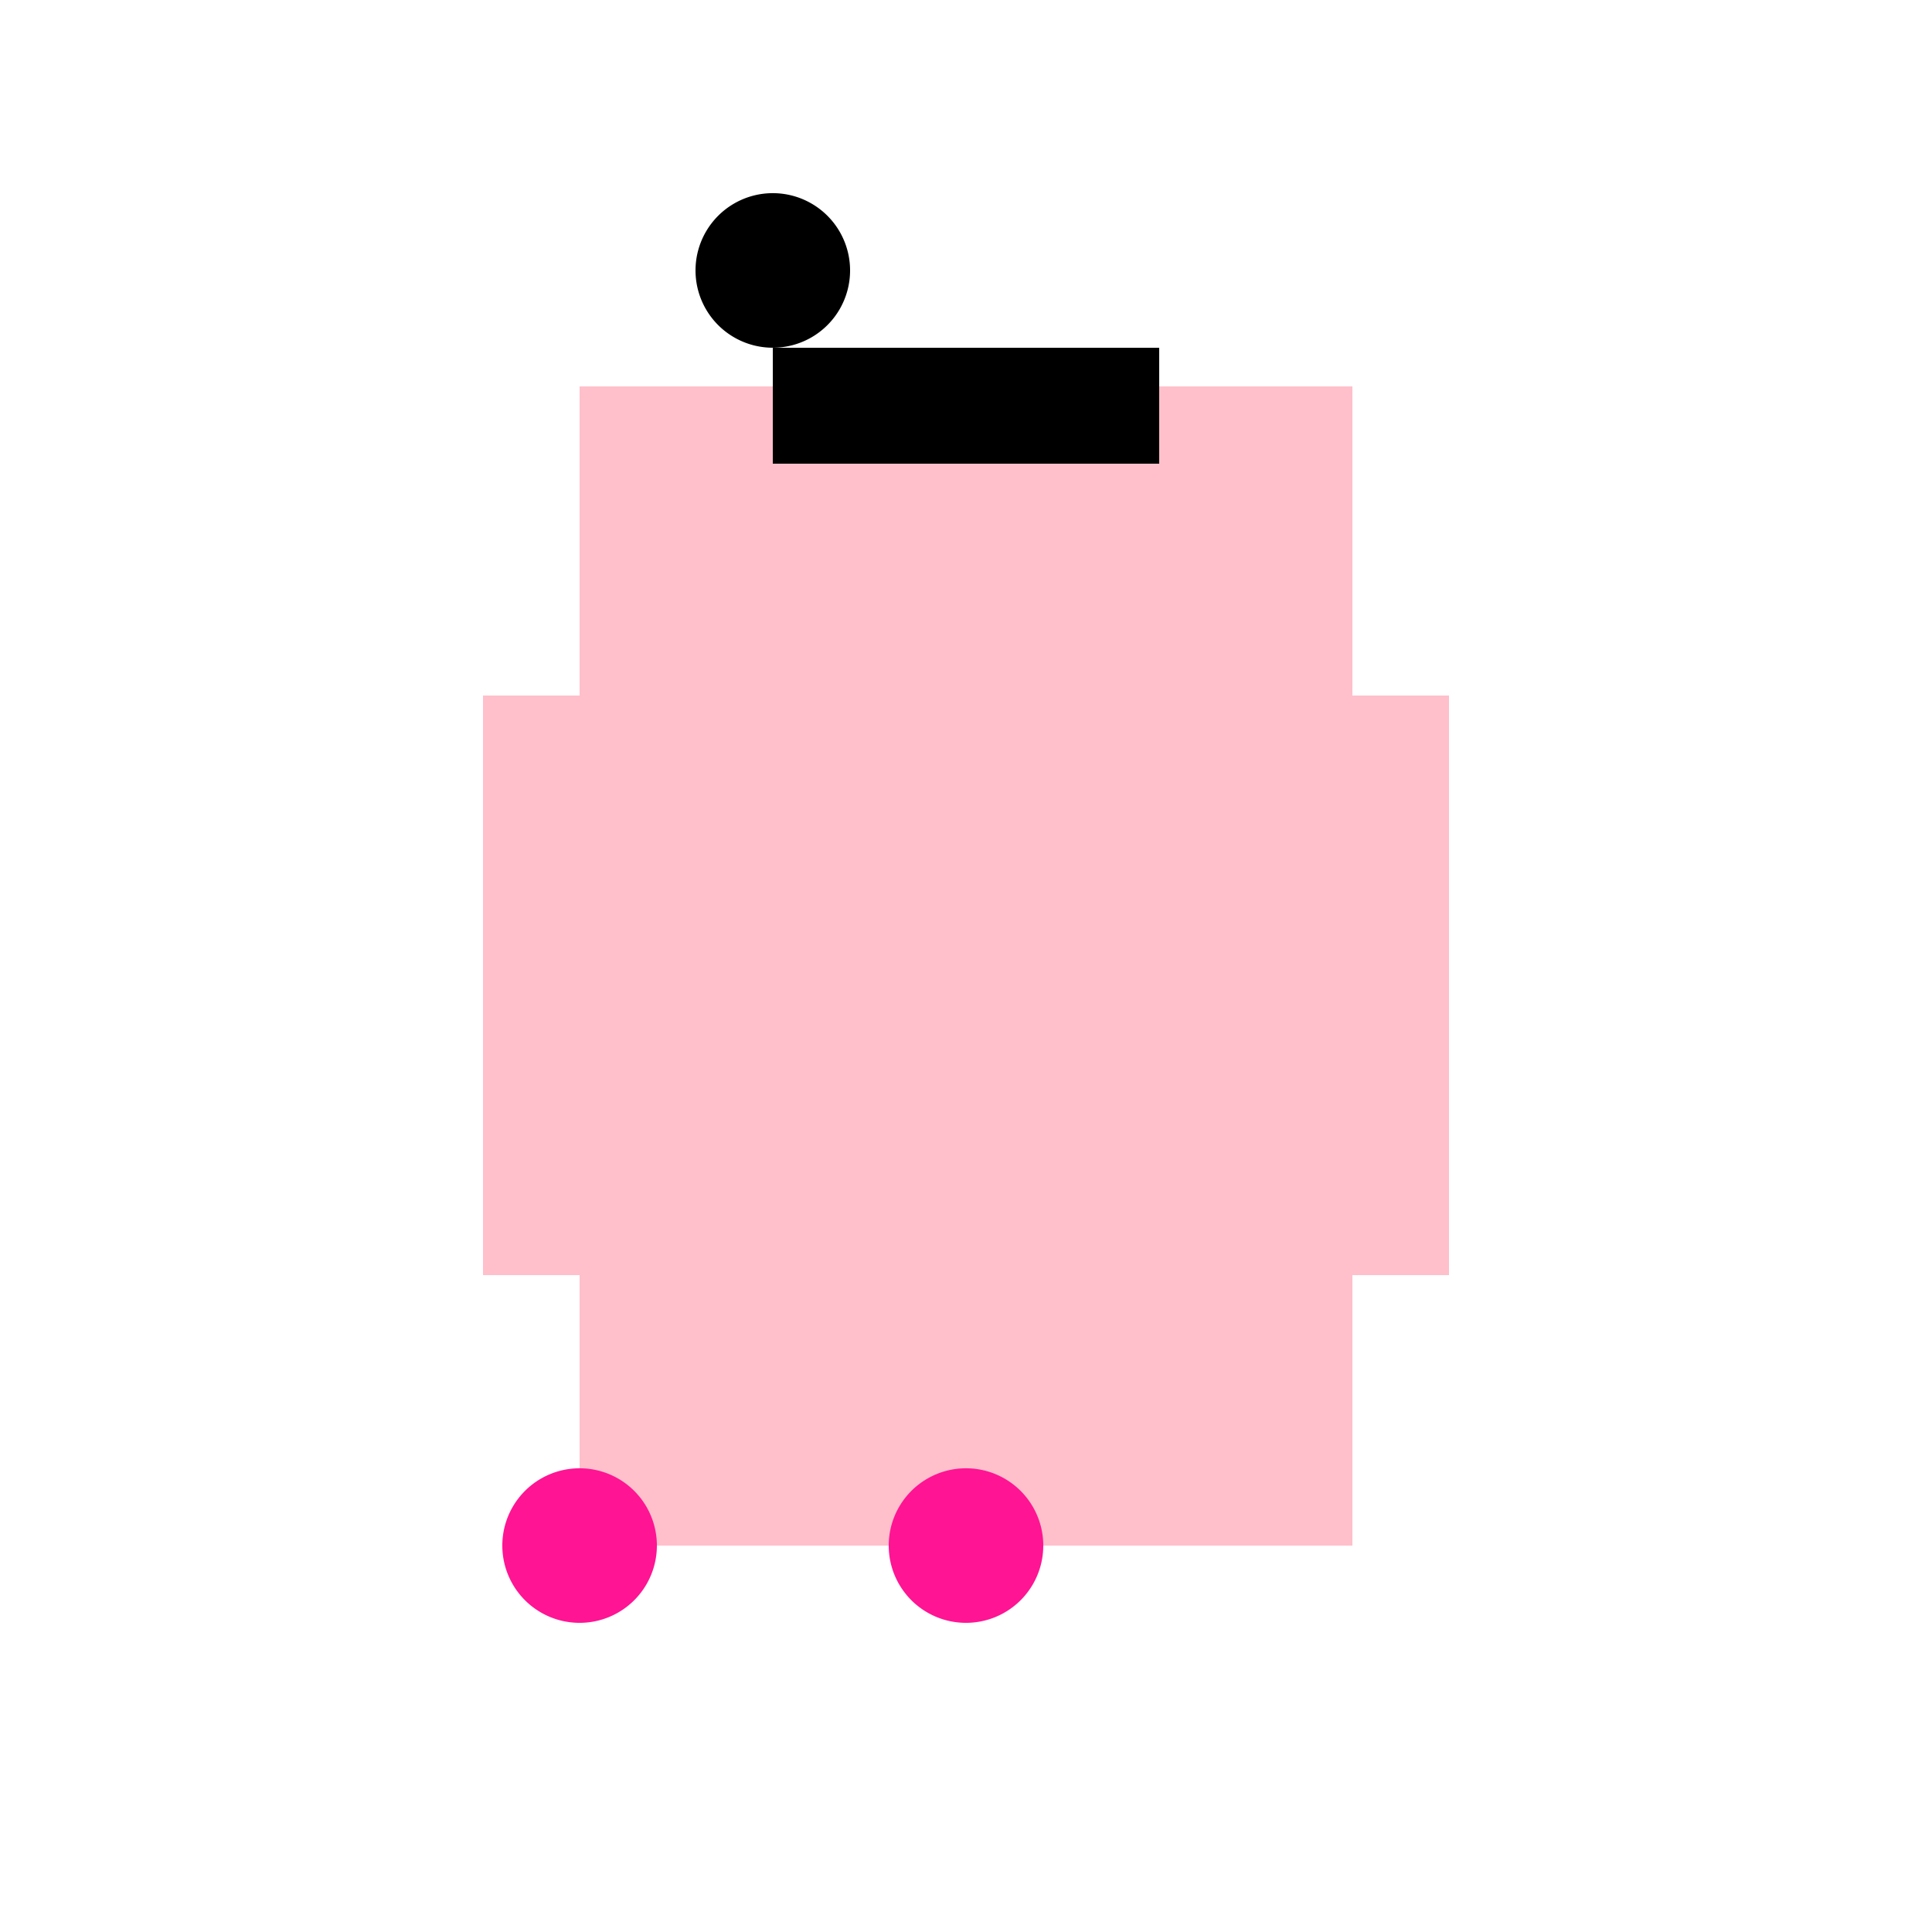 <!--

Generated by DrawGPT.
Free, open source, AI generated images in SVG, PNG, and HTML Canvas format.
https://drawgpt.ai

Created: 2024-02-04T06:46:36.109Z
Link: https://drawgpt.ai/prompt/160547/

-->
<svg xmlns="http://www.w3.org/2000/svg" xmlns:xlink="http://www.w3.org/1999/xlink" width="500" height="500"><defs/><g><rect fill="#FFC0CB" stroke="none" x="150" y="100" width="200" height="300"/><rect fill="#FFC0CB" stroke="none" x="125" y="180" width="250" height="150"/><rect fill="#000000" stroke="none" x="200" y="90" width="100" height="30"/><path fill="#000000" stroke="none" paint-order="stroke fill markers" d=" M 220 70 A 20 20 0 1 1 220 69.98"/><path fill="#000000" stroke="none" paint-order="stroke fill markers" d=" M 195 65 A 5 5 0 1 1 195 64.995"/><path fill="#000000" stroke="none" paint-order="stroke fill markers" d=" M 215 65 A 5 5 0 1 1 215 64.995"/><path fill="none" stroke="#000000" paint-order="fill stroke markers" d=" M 190 75 Q 200 85 210 75" stroke-miterlimit="10" stroke-dasharray=""/><path fill="#FF1493" stroke="none" paint-order="stroke fill markers" d=" M 170 400 A 20 20 0 1 1 170 399.98"/><path fill="#FF1493" stroke="none" paint-order="stroke fill markers" d=" M 270 400 A 20 20 0 1 1 270 399.98"/></g></svg>